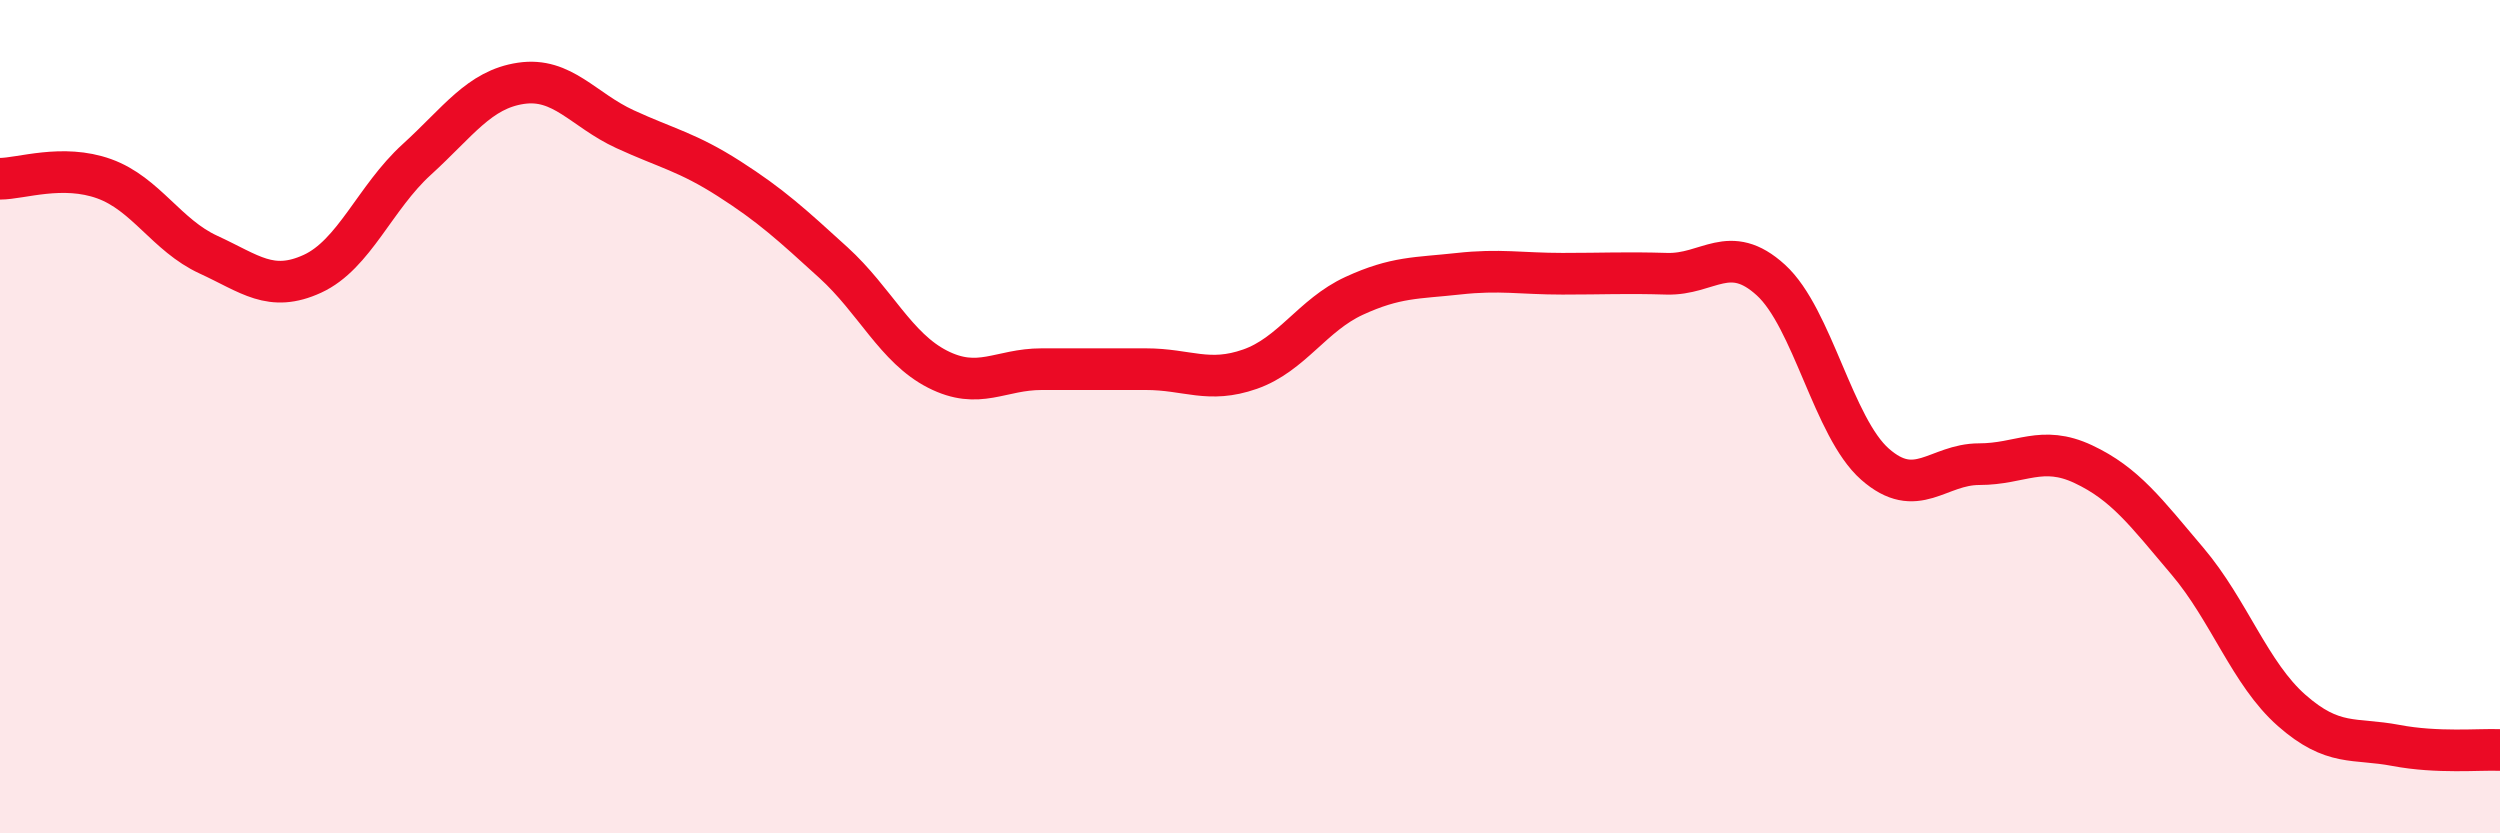 
    <svg width="60" height="20" viewBox="0 0 60 20" xmlns="http://www.w3.org/2000/svg">
      <path
        d="M 0,4.29 C 0.5,4.29 1.5,3.93 2.5,4.29 C 3.5,4.65 4,5.65 5,6.11 C 6,6.57 6.5,7.03 7.5,6.57 C 8.5,6.11 9,4.74 10,3.83 C 11,2.92 11.5,2.15 12.5,2 C 13.5,1.85 14,2.64 15,3.1 C 16,3.56 16.5,3.65 17.5,4.29 C 18.5,4.93 19,5.39 20,6.3 C 21,7.21 21.5,8.35 22.5,8.86 C 23.5,9.37 24,8.86 25,8.86 C 26,8.86 26.5,8.86 27.5,8.86 C 28.5,8.86 29,9.21 30,8.86 C 31,8.51 31.5,7.56 32.5,7.1 C 33.5,6.64 34,6.68 35,6.57 C 36,6.46 36.5,6.57 37.5,6.57 C 38.5,6.57 39,6.54 40,6.57 C 41,6.6 41.5,5.81 42.5,6.72 C 43.5,7.63 44,10.26 45,11.14 C 46,12.02 46.5,11.14 47.5,11.14 C 48.5,11.14 49,10.67 50,11.14 C 51,11.61 51.5,12.29 52.5,13.47 C 53.5,14.65 54,16.17 55,17.05 C 56,17.93 56.5,17.7 57.5,17.89 C 58.5,18.08 59.5,17.98 60,18L60 20L0 20Z"
        fill="#EB0A25"
        opacity="0.1"
        stroke-linecap="round"
        stroke-linejoin="round"
      />
      <path
        d="M 0,4.29 C 0.5,4.29 1.5,3.93 2.5,4.29 C 3.5,4.65 4,5.65 5,6.11 C 6,6.57 6.5,7.03 7.5,6.57 C 8.5,6.11 9,4.74 10,3.83 C 11,2.92 11.5,2.15 12.5,2 C 13.5,1.85 14,2.64 15,3.1 C 16,3.56 16.5,3.65 17.5,4.29 C 18.5,4.93 19,5.39 20,6.3 C 21,7.21 21.5,8.35 22.5,8.86 C 23.5,9.37 24,8.86 25,8.86 C 26,8.86 26.5,8.86 27.5,8.86 C 28.5,8.86 29,9.21 30,8.86 C 31,8.51 31.5,7.56 32.5,7.1 C 33.5,6.64 34,6.68 35,6.57 C 36,6.46 36.5,6.57 37.5,6.57 C 38.5,6.57 39,6.54 40,6.57 C 41,6.6 41.5,5.81 42.5,6.72 C 43.5,7.63 44,10.26 45,11.14 C 46,12.02 46.5,11.14 47.5,11.14 C 48.5,11.14 49,10.67 50,11.14 C 51,11.61 51.5,12.29 52.5,13.47 C 53.5,14.65 54,16.17 55,17.05 C 56,17.93 56.5,17.7 57.5,17.89 C 58.5,18.08 59.5,17.98 60,18"
        stroke="#EB0A25"
        stroke-width="1"
        fill="none"
        stroke-linecap="round"
        stroke-linejoin="round"
      />
    </svg>
  